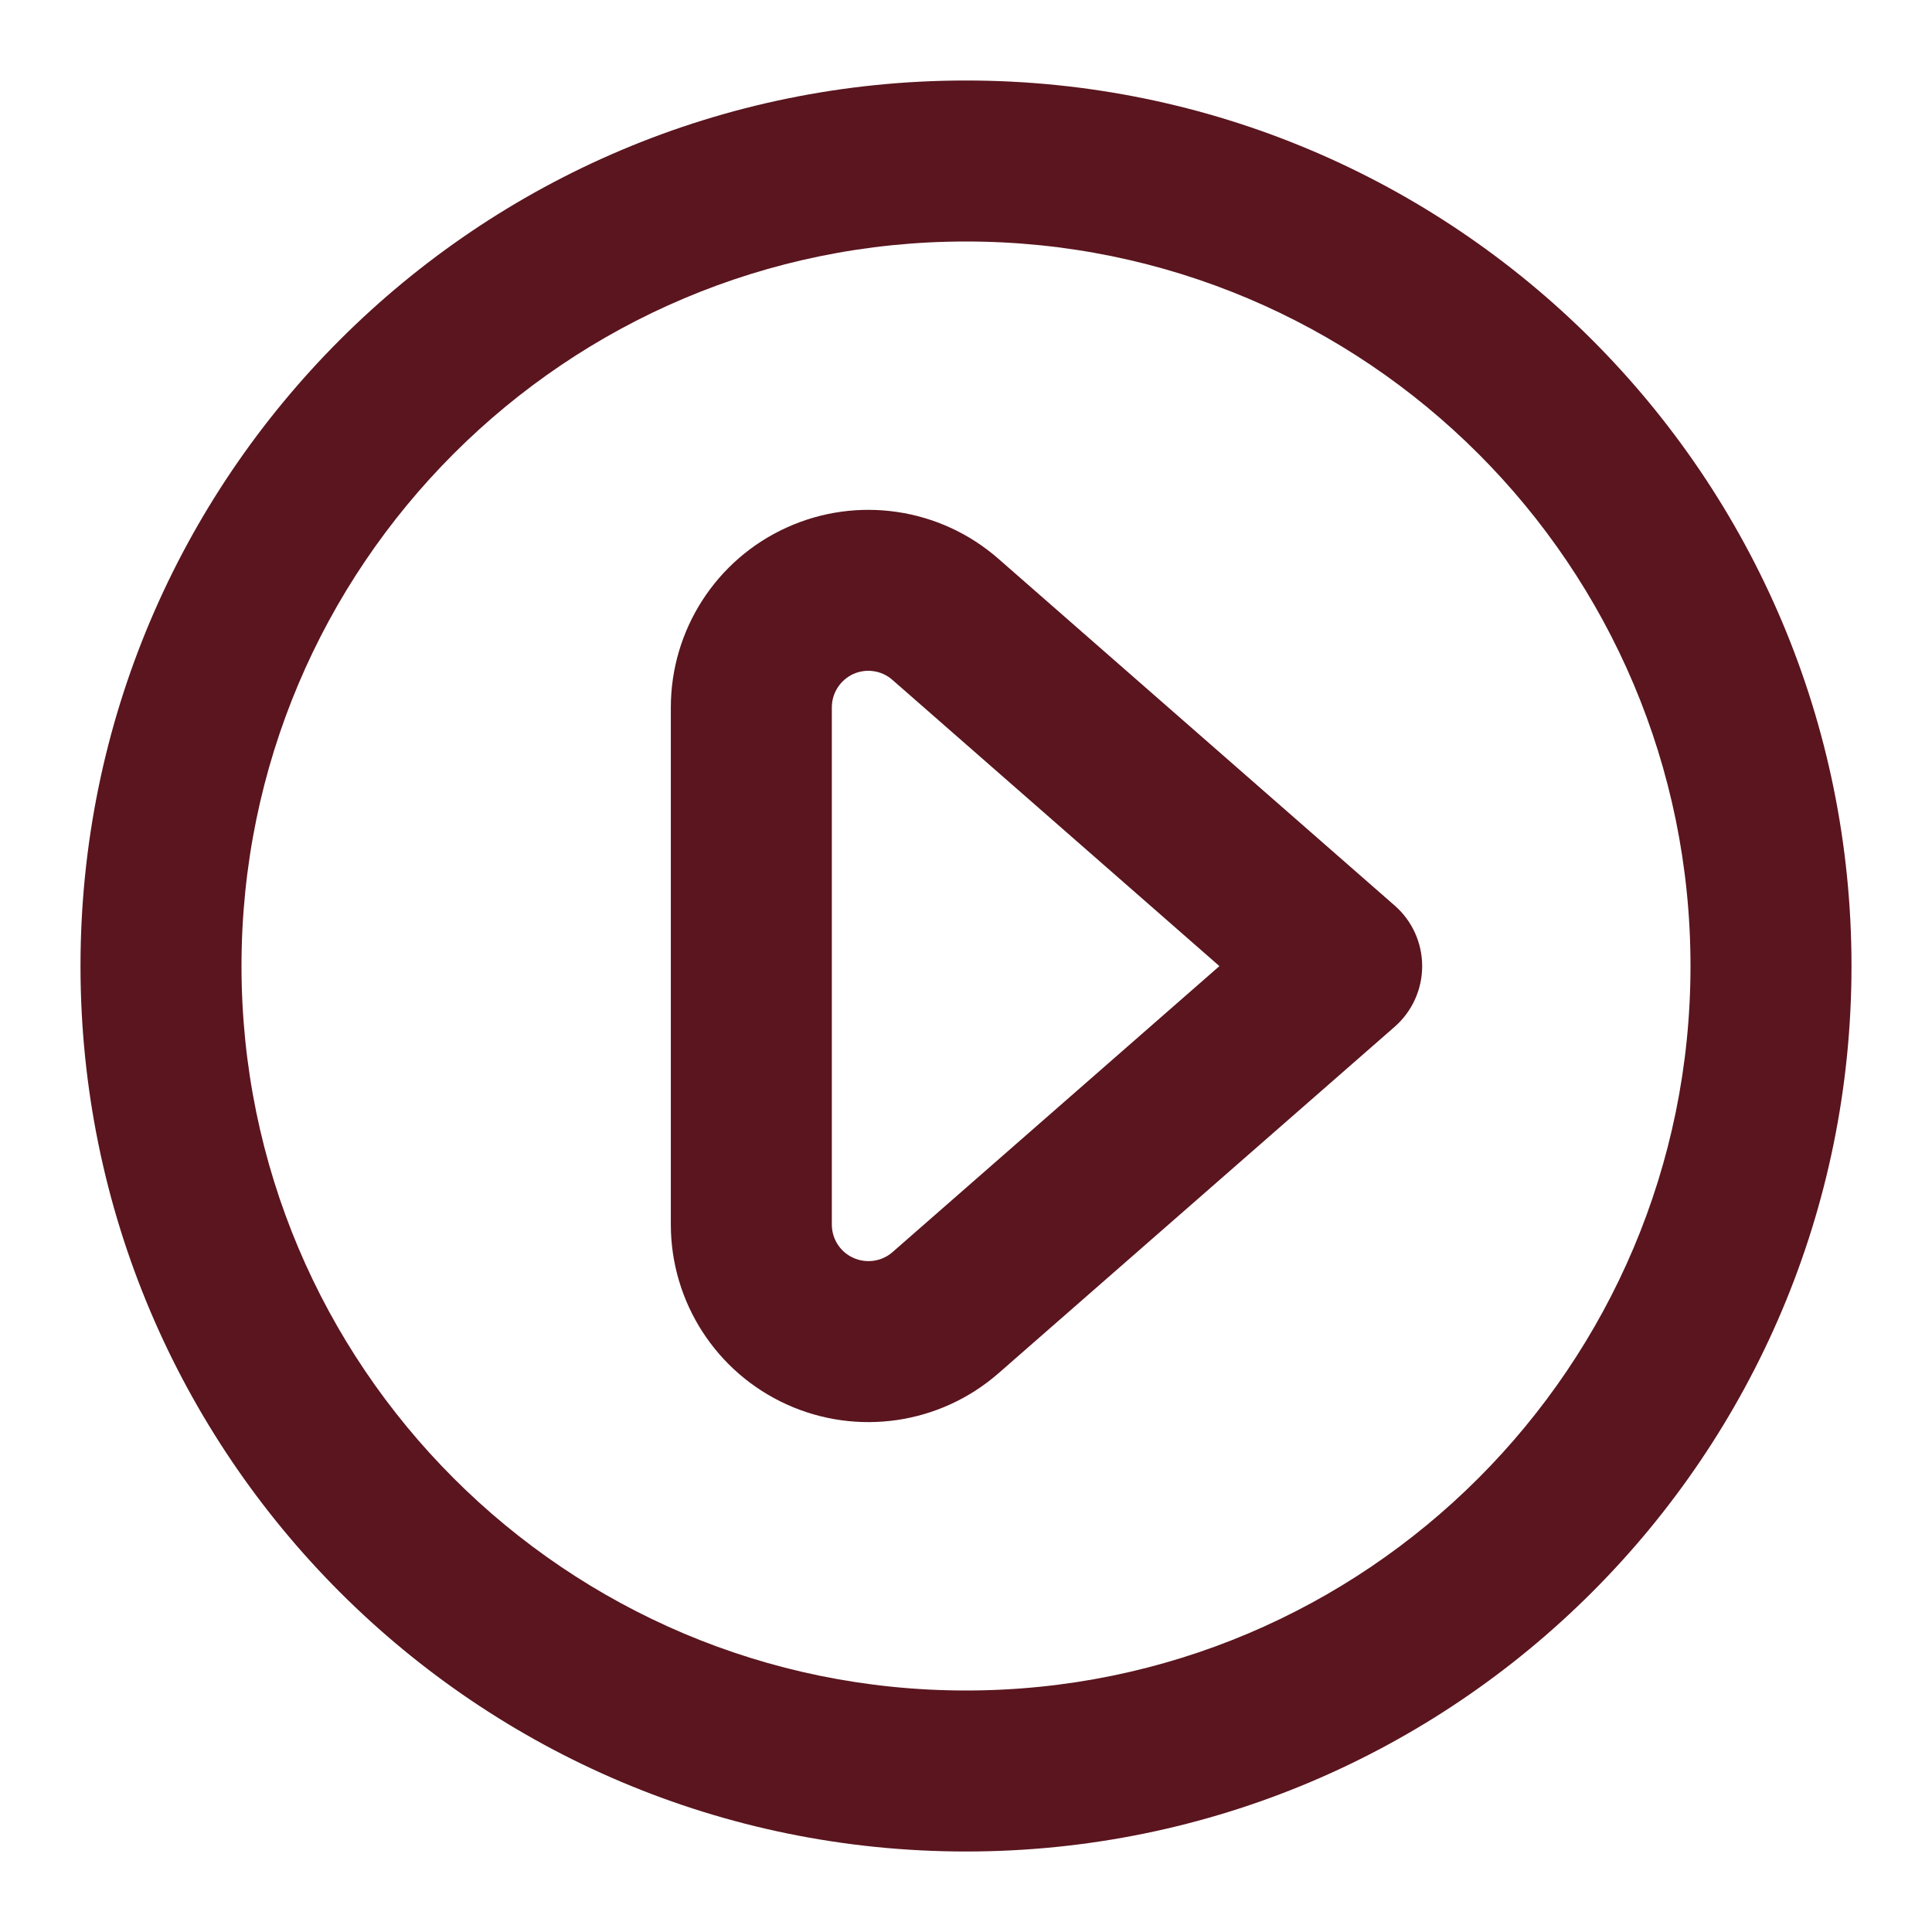 <svg width="18" height="18" viewBox="0 0 18 18" fill="none" xmlns="http://www.w3.org/2000/svg">
<path fill-rule="evenodd" clip-rule="evenodd" d="M0.75 9C0.75 4.444 4.444 0.75 9 0.75C13.556 0.75 17.25 4.444 17.25 9C17.25 13.556 13.556 17.25 9 17.25C4.444 17.25 0.75 13.556 0.75 9ZM9 2.25C5.272 2.25 2.25 5.272 2.25 9C2.25 12.728 5.272 15.75 9 15.75C12.728 15.75 15.75 12.728 15.75 9C15.75 5.272 12.728 2.25 9 2.25ZM9.302 5.206C9.302 5.206 9.302 5.206 9.302 5.206L12.994 8.437C13.157 8.579 13.25 8.785 13.25 9.001C13.25 9.218 13.157 9.423 12.994 9.566L9.302 12.795C8.758 13.27 7.987 13.383 7.33 13.085C6.673 12.787 6.251 12.132 6.25 11.411L6.25 6.591C6.25 6.591 6.25 6.591 6.25 6.591C6.25 5.869 6.672 5.213 7.329 4.915C7.987 4.616 8.759 4.73 9.302 5.206ZM8.314 6.334C8.214 6.246 8.071 6.225 7.949 6.28C7.828 6.336 7.75 6.457 7.75 6.59L7.75 11.409C7.75 11.409 7.75 11.409 7.75 11.409C7.75 11.543 7.828 11.664 7.95 11.719C8.071 11.774 8.214 11.754 8.315 11.666C8.315 11.666 8.315 11.666 8.315 11.666L11.361 9.001L8.314 6.334Z" fill="#5A151E"/>
</svg>
